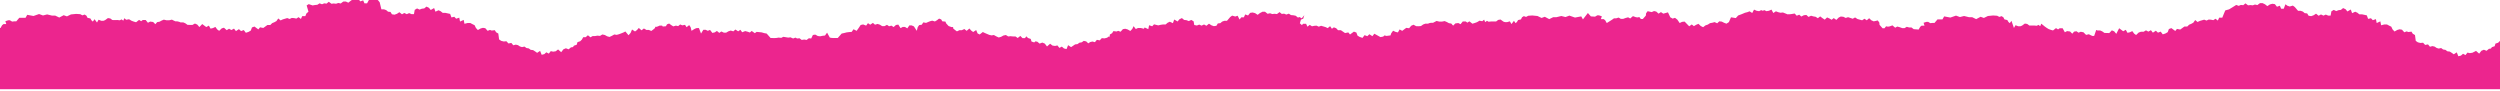 <?xml version="1.0" encoding="UTF-8"?>
<svg xmlns="http://www.w3.org/2000/svg" xmlns:xlink="http://www.w3.org/1999/xlink" data-name="Layer 2"
        viewBox="0 0 1920 70" style="fill: rgb(0, 0, 0);" original_string_length="9330">
        <g>
          <g>
            <path
              d="M1919.9,31.5l-1.3,1.3-2.1,.7-.6,2-2.1,.7-.8,1.1-1.5,.2-1.8,1.5-2.1-.8-1.9,.8-1.7,2.2-2.4-2.1-2.8,1.4-2,.3-1.8-.4-1.5,1.9-1.9-1-1.6,1.4-2,.5-1.2-3-2.3,1.5c-.7-.6-2.3-1.6-3.1-2.1l-1.8-.2-1.5-1.1-1.8-.3-1.5-1.1-1.9,.4-1.6-.5-1.5-1-1.7-.4-1.9,.5-1.5-1.8-2.2,.4-1.6-1.7-2,.2-2-.5-1.6-1.1c-.1-1.1-.4-3.3-.6-4.5l-1.7-1-1-1.6-2.4,.3-1.3-.5-1.8,.7-1.8-2-1.8-.3-1.8,.5-2.1,1.2-1.5-1.6-1-2.1c-.8-.4-2.5-1.2-3.3-1.7h-2.1s-2.4,.6-2.4,.6l-.6-3-2.8,1.3-.6-3-2.4,.8-1.4-1.5-2.2,.5-1-2.7c-.9-.2-2.8-.6-3.7-.8h-2c0,.1-1.5-1.2-1.5-1.2l-1.7-.8-2.4,1.1-1-2.8-2.6,1.5-1.4-1.7-1.9-.9-1.7,1.4-1.8,.2-1.8,.7-1.9-.9-1.8,1.1-.6,3.3h-1.8s-1.9-.8-1.9-.8l-1.8,.8-1.9-.9-1.8,1-2-1.6-1.8,1.2-1.9,.7-2-.3-1.1-1.8-1.9-.2-1.4-1.2-1.7-.6h-2c-.7-.7-1.9-2.2-2.5-2.9l-1.5-1.1-2.4,.7-1.8-.6-1.5-1.1-1.3,3.4h-2c0,0-1-2.3-1-2.3l-2.2,.8-1.6-2-1.9-.3-1.9,.5-2,1.3-1.8-1.4-1.9-.9h-1.9c0-.1-2,1.5-2,1.5l-1.9-.4-1.7,.6-1.8-.2-1.8,.2-2-1.5-1.7,1.4-1.8-.2-1.7,.7-1.9-.7c-1.1,.8-4.4,2.7-5.5,3.4l-2.9,.8c-.5,1.3-1.9,4.4-2.3,5.6h-2.4l-1,2.2-1.8-1.4-1.7,1.1c-.9-.3-2.6-.5-3.5-.5l-1.7,.8-1.8-.7c-.8,.3-2.6,.8-3.4,1l-1.7,.8-1.8-1.5-1.4,2c-.9,.6-2.3,1.3-3.3,1.6l-1.4,1.4h-2.2c-.8,.5-2.4,1.7-3.2,2.3l-2.5-.5-1.3,1.6-3-2.2-1.9,.7-.9,2.4-1.7,1-2.1,.7-1.6-2.1-2.1,.8-1.6-1.5-2.3,1.5-1.5-1.9-2,1.1-1.8-1-1.8,1.1h-2.1c0,0-1.7,.6-1.7,.6l-2,1.9-1.5-1.1-1.4-1.9-1.9,.9-1.8,.4-1.3-2.3-2,1.1c-.8-.5-2.4-1.7-3.1-2.3l-2.2,4.3-1.6-1.9-1.8-.8-2,2.1c-.9,0-2.8,0-3.7-.1l-1.7-1.2-1.6-.7h-2.1c0,0-.9-.4-.9-.4l-1.6,4.6h-1.4c0,.1-2.7-1.3-2.7-1.3l-2.1,.5-2-2-2.1-.4-1.7,.7-1.6-1.1-1.8,.3-1.4,1.6-1.7-1.7-2.3-.3-1.7,.9-1.7-3.1h-2.3l-1.2,.9-1.6-1-2.3,1.8c-.8-.2-2.6-.7-3.4-1.1-1.8-1-4-2.7-5.6-4.1l-.8,1.9-1.4-1-1.2,.7-2-.2c-.9,0-2.8,.1-3.8,0l-1.6-1.2-1.8-.3-2.2,1.6-1.3,.5h-1.6c0-.1-2.1-.8-2.1-.8l-1.2,2.1-1.9-5.5-1.3,1.8-1-.9-.9-1.5-2.2-.5-.8-1.6-1.4-.9-1.7,.6-1.7-.9-3.1-.2-4,.4-3.1,1.5-2.5-.9-3.4,1.8-3.1-1.5h-2.5l-3.7-.9-3.2,.8-3-1.1-4.3,1.5-4.8-.9-1.3,2.3h-3.8c0,.1-2.3,2.7-2.3,2.7-.8,0-2.4,0-3.2,.2l-1.7-1h-1.3s-2.2,.7-2.2,.7l.7,2.2h-2.2l-1.1,.9-1.2,2.1-3.8-.3-1.7-1.3h-1.7c0,.1-1.9-.5-1.9-.5l-1.7,1h-1.8c-.9-.4-2.8-1-3.8-1.2l-1.6,.9-2.1-1.8-2.2,.8-1.3,.2-1.4-.3-1.2,1.5h-1.5l-2.3-2.6-.2-1.8-1.2-1.6c-.7,.2-2.3,.6-3.1,.7l-1.8-.8-1.7-1.6-1.8,1.6-1.8-1.2-1.8,1.2c-.9-.3-2.7-.8-3.6-1l-1.8-1.2-1.8,1c-.9-.3-2.7-.9-3.6-1.2l-1.8,.6-1.8-.9-2-.2-1.6,.8-1.8,1.8-2-1.4-1.6,1.3c-.9-.7-2.5-1.4-3.5-1.8l-1.8,1.7c-.9-.5-2.7-1.8-3.5-2.5l-1.8,1.4-1.7-1.1c-.9,0-2.6-.5-3.5-.8l-2,.9-1.6-1.5-1.9,.2-2,1-1.6-1.4-1.9,.8-1.6-1.7c-1.6,.3-3.9,.7-5.5,.6-.9-.3-2.6-1-3.5-1.4l-1.9,.2c-.9-.1-2.7-.7-3.5-1.1l-2,1.3-1.4-2.6-2,.9-1.9,.3-1.6-.8-1.2,.5-1.2-.5-1.6,.8-1.9-.3-2-.9-1.4,2.6-2-1.3c-.8,.4-2.6,1-3.5,1.1-1.6,.7-3.7,1.6-5.3,2.1l-1.8,2c-.9-.1-2.8-.4-3.7-.6l-1.6,3.7-1.9,1.2c-.9-.2-2.7-1.1-3.6-1.6l-1.9-.2-1.6,1.5-2-.9c-.8,.3-2.6,.7-3.5,.8l-1.7,1.1-1.8,.6-1.8,1.4-1.8-.9-1.8-1.7c-1.1,.4-2.6,1.1-3.5,1.8l-1.6-1.3-2,1.4c-.9-.9-2.7-2.7-3.5-3.6l-2,.2-1.8,.9-1.8-2.6-1.8-1.4-1.8,.6-1.8-1-1.8-3.8c-.9,.2-2.7,.7-3.6,1l-1.8-1.2-1.8,1.2-1.8-1.6-1.7-.4-1.8,.8c-.8-.2-2.4-.5-3.1-.7l-1.2,1.6-.2,1.8-2.3,2.6h-1.5l-1.2-1.5-1.4,.3-1.3-.2-2.2-.8-2.1,1.8-1.6-.9c-1,.2-2.9,.8-3.8,1.2h-1.8s-1.7-1-1.7-1l-1.9,.6h-1.7c-1,.9-4.3,2.8-5.5,3.6l-1.2-2.1-1.1-.9h-2.2l.7-2.2-2.2-.7h-1.3s-1.7,1-1.7,1c-.8-.1-2.4-.2-3.2-.2l-2.3-2.6-3.8,4.9-1.3-2.3-4.8,.9-4.3-1.5-3,1.1-3.2-.8-3.7,.9h-2.5l-3.1,1.5-3.4-1.8-2.5,.9-3.1-1.5-4-.4-3.1,.2-1.7,.9-1.7-.6-1.4,.9-.8,1.6-2.2,.5-.9,1.5-1,.9-1.3-1.8-1.9,2.5-1.2-2.1-2.1,.6h-1.6c0,.1-1.3-.4-1.3-.4l-2.2-1.6-1.8,.3-1.6,1.2c-.9,0-2.8,0-3.8,0l-2,.2-1.2-.7-1.4,1-.8-1.9-1.4,1.2-2.2-.4c-.4,.3-1.5,1-2,1.2-.8,.3-2.5,.9-3.4,1.1l-2.3-1.8-1.6,1-1.2-.9h-2.3l-1.7,2.1-1.7-.9-2.3,.3-1.7,1.7-1.4-1.6-1.8-.3c-.8-.5-2.4-1.3-3.3-1.6l-2.1,.4h-2s-2.1-.5-2.1-.5l-2.7,1.4h-1.4c0-.1-1.6,.3-1.6,.3l-.9,.4h-2.1s-1.6,.6-1.6,.6l-1.7,1.2c-.9,.2-2.8,.2-3.7,.1l-2-1.1-1.8,.8-1.6,1.9-2.2-.3c-.8,.6-2.3,1.8-3.1,2.3l-2-1.1-1.3,2.3-1.8-.4-1.9-.9-1.4,1.9-.6,1.7c-1.1,.2-2.2,.3-3.1,.4l-1.5-.4-1,.9-2.1,.4c-1.5-.9-3.3-1.8-4.7-2.6l-1.5,1.9-2.3-1.5-1.6,1.5-2.1-.8-1.6,2.1-2.1-.7-1.7-1-.9-2.4-1.9-.7-3,2.2-1.3-1.6-2.5,.5c-.8-.6-2.4-1.7-3.2-2.2h-2.2s-1.4-1.5-1.4-1.5l-1.8-.7-1.5,1.1-1.4-2-1.8,1.5-1.7-.8c-.9-.2-2.6-.7-3.4-1l-1.8,.7-1.7-.8c-.9,0-2.7,.2-3.5,.5l-1.7-1.1-1.8,1.4-1-2.2h-2.4l-.8,1-1.6-1.4,.8-2.8,1.8-.8,.8-2.6-2,2.4-1.6-1-1.3,.4-1.7-1.4c-.9-.3-2.7-.5-3.6-.5l-1.7-1.1-1.9,.7-1.7-.7-1.8,.2-1.7-1.4-2,1.5-1.8-.2-1.8,.2-1.7-.6-1.9,.4-2-1.6h-1.9c0,.1-1.9,1-1.9,1l-1.8,1.4-2-1.3-1.9-.5-1.9,.3-1.6,2-2.2-.8-1,2.2h-2c0,0-1.3,1.7-1.3,1.7l-1.5-2.9-1.8,.6-2.4-.7-1.5,1.1c-.6,.8-1.9,2.2-2.5,2.9h-2s-1.7,.6-1.7,.6l-1.4,1.2-1.9,.2-1.1,1.8-2,.3-1.9-.7-1.8-1.2-2,1.6-1.8-1-1.9,.9-1.8-.8-1.8,.7-2-.4-.5-2.8-1.8-1.1-1.9,.9-1.8-.7-1.8-.2-1.7-1.4-1.9,.9-1.4,1.7-2.6-1.5-1,2.8-2.4-1.1-1.7,.8-1.5,1.3h-2c-.9,0-2.8,.5-3.7,.7-.6-.2-2.5-.7-3.2-.8l-1.4,1.5-2.4-.8-.6,3-2.8-1.3-.6,1-2.4-.6h-2.1s-1.7,.8-1.7,.8l-1.7-2.2-1,2.1-1.5,1.6-2.1-1.2-1.8-.5-1.8,.3-1.8,2-1.8-.7-1.3,.5-2.4-.3-1,1.6-1.7,1-.3,2.2-.3-.8-1.6,1.1-2,.5-2-.2-1.6,1.7-2.2-.4-1.5,1.8-1.9-.5-1.7,.4-1.5,1-1.6-1.5-1.9-.4-1.5,1.1-1.8,.3-1.5,1.1-1.8,.2c-.8,.5-2.3,1.5-3.1,2.1l-2.3-1.5-1.2,3-2-.5-1.6-1.4-1.9,1-1.5-1.9-1.8,.4-2-.3-1.8-1.4-2.4,2.1-1.7-2.2-1.9-.8-2.1,.8-1.8-1.5-1.5-.2-.8,.8-2.1-.7-.6-2-2.1-.7-1.3-1.3-1,1.4h-1.9c0-.1-1.7-1.7-1.7-1.7l-2,1.6-1.7-1.2h-1.9c0,.1-1.8-.2-1.8-.2l-1.9,.2-1.8-1.1-1.9,.4-1.8,1-1.8,.5c-1-.4-2.8-1.3-3.7-1.9l-1.8,.3c-1-.1-2.5-.6-3.4-1.1-.9-.3-2.5-1.1-3.3-1.5l-2.4,1.9-1.6-.8-1.1-2.6-2.3,1.5-1.5-1.1-1.4-1.6-2.1,1.8-1.8-1.4-1.9,.9h-1.9c0,.1-1.9,.9-1.9,.9-.6-.4-2.4-1.7-2.9-2.3v-1c-.1,0-1.3,0-1.3,0l-2.2-.8-1.9-2.1-.5-1.3-2.4-.2-.9-1.5-1.6-.6c-.7,.7-2.3,1.8-3.2,2.2l-2-.6c-1.5,.2-3.4,1.1-4.8,1.7l-2.1-.4-1.2,1.8-2,.3-1.1,1.6-.7,2.8-2.2-3.4-1.8-.8h-1.7c0,.1-1.6,2.3-1.6,2.3l-1.8-1.1h-1.7c0,.1-1.7,.9-1.7,.9l-1.7-2.7-1.8,.3-1.8,1.6-1.7-1.1-1.8,.5-1.6-1.1-1.9,1h-1.8c0,0-1.7-1.1-1.7-1.1l-1.8-.6-2,.6-1.6-1.4-2.1,1.4-1.7-1.2-1.4,1.9-2.3-.9-1.9,.4c-.7,1.1-2.3,3.5-3.1,4.5l-2.4-1.2-1.4,2c-1,0-3,.3-3.9,.4-.9,.3-2.8,.7-3.8,.9-.7,.9-2.3,2.6-3,3.4-1.8,0-4.4,.2-6.1-.3l-2.1-3.8-1.6,2.2c-.9,0-2.8,.4-3.7,.6l-1.8-.2-2-1.1-1.8,.3-1.3,2.7-1.8-.2-1.7,1.3-1.9-.3-1.9,.3-1.7-1.3-1.8,.2-1.3-.7-1.8,.7-2-.9-1.8,.2c-.9-.2-2.8-.5-3.7-.6l-1.6,.8-2.1-.2c-1.8,.5-4.3,.4-6.1,.3-.8-.8-2.3-2.5-3-3.4-1-.1-2.8-.5-3.8-.9-1-.1-2.9-.3-3.9-.4l-1.4,1-2.4-1.7-1.4,1.2c-.9-.4-2.6-.9-3.6-1.1l-2.3,.9-1.4-1.9-1.7,1.2-2.1-1.4-1.6,1.4-2-.6-1.8,.6-1.7,1h-1.8c0,0-1.9-.9-1.9-.9l-1.6,1.1-1.8-1.5-1.7,1.1-1.8,.4-1.8-2.3-1.7,.7-1.7-.8h-1.7c0-.1-1.8,2.9-1.8,2.9l-1.6-4.2h-1.7c-1.1,.2-3,1.4-4,2.1l-.7-2.8-1.1-1.6-2,1.6-1.2-1.8-2.1,.4-1.6-.7-1.6,1.3-1.7-.4-2,.6c-.9-.4-2.4-1.6-3.2-2.2l-1.6,.6-.9,1.5-2.4,.2-.5-.7h-1.9c0,.1-2.2,.9-2.2,.9h-1.2c0,0-.1,.9-.1,.9-.5,.6-2.2,1.8-2.9,2.3l-1.9-.8h-1.9c0-.1-1.9-1.1-1.9-1.1l-1.8,1.4-2.1-1.8-1.4,1.6-1.5,1.1-2.3-1.5-1.1,2.6-1.6,1.8-2.4-2.9c-.8,.5-2.4,1.2-3.3,1.5-.9,.4-2.4,.9-3.4,1.1l-1.8-.3c-.9,.6-2.7,1.5-3.7,1.9l-1.8-.5-1.8-1-1.9-.4-1.8,1.1-1.9-.2-1.8,.3h-1.9c0-.1-1.7,1-1.7,1l-2-1.6-1.7,1.5h-1.9c0,.1-1,1.8-1,1.8l-1.3,1.3-2.1,.7-.6,2-2.1,.7-.8,1.1-1.5,.2-1.8,1.5-2.1-.8-1.9,.8-1.7,2.2-2.4-2.1-1.8,1.4-2,.3-1.8-.4-1.5,1.9-1.9-1-1.6,1.4-2,.5-1.2-3-2.3,1.5c-.7-.6-2.3-1.6-3.1-2.1l-1.8-.2-1.5-1.1-1.8-.3-1.5-1.1-1.9,.4-1.6-.5-1.5-1-1.7-.4-1.9,.5-1.5-1.8-2.2,.4-1.6-1.7-2,.2-2-.5-1.6-1.1c-.1-1.1-.4-3.3-.6-4.5l-1.7-1-1-1.6-2.4,.3-1.3-.5-1.8,.7-1.8-2-1.8-.3-1.8,.5-2.1,1.2-1.5-1.6-1-2.1c-.8-.4-2.5-1.2-3.3-1.7h-2.1s-2.4,.6-2.4,.6l-.6-3-2.8,1.3-.6-3-2.4,.8-1.4-1.5-2.2,.5-1-2.7c-.9-.2-2.8-.6-3.7-.8h-2c0,.1-1.5-1.2-1.5-1.2l-1.7-.8-2.4,1.1-1-2.8-2.6,1.5-1.4-1.7-1.9-.9-1.7,1.4-1.8,.2-1.8,.7-1.9-.9-1.8,1.1-.6,3.3h-1.8s-1.9-.8-1.9-.8l-1.8,.8-1.9-.9-1.8,1-2-1.6-1.8,1.2-1.9,.7-2-.3-1.1-1.8-1.9-.2-1.4-1.2-1.7-.6h-2s-1.3-5.4-1.3-5.4l-1.2-1.5-1.5-1.1-2.4,.7-1.8-.6-1.5,.9-1.3,2.4h-2c0,0-1-2.3-1-2.3l-2.2,.8-1.6-2-1.9-.3-1.9,.5c-1,.6-2.9,2-3.8,2.8l-1.9-.9h-1.9c0-.1-2,1.5-2,1.5l-1.9-.4-1.7,.6-1.8-.2-1.8,.2-2-1.5-1.7,1.4-1.8-.2-1.7,.7-1.9-.7-1.7,1.1c-.9,0-2.7,.3-3.6,.5-.7-.2-2.3-.7-3-1l-1.6,1c.4,1.1,1.1,3.6,1.4,4.8l-1.6,1.4-.8,2h-2.4l-1,2.2-1.8-1.4-1.7,1.1c-.9-.3-2.6-.5-3.5-.5l-1.7,.8-1.8-.7c-.8,.3-2.6,.8-3.4,1l-1.7,.8-1.8-1.5-1.4,2c-.9,.6-2.3,1.3-3.3,1.6l-1.4,1.4h-2.2c-.8,.5-2.4,1.7-3.2,2.3l-2.5-.5-1.3,1.6-3-2.2-1.9,.7-.9,2.4-1.7,1-2.1,.7-1.6-2.1-2.1,.8-1.6-1.5-2.3,1.5-1.5-1.9-2,1.1-1.8-1-1.8,1.1-2.1-1.9-1.7,.5-2,1.9-1.5-1.1-1.4-1.9-1.9,.9-1.8,.4-1.3-2.3-2,1.1c-.8-.5-2.4-1.7-3.1-2.3l-2.2,2.3-1.6-1.9-1.8-.8-2,1.1c-.9,0-2.8,0-3.7-.1l-1.7-1.2-1.6-.7h-2.1s-.9-.4-.9-.4l-1.6-.4h-1.4c0,.1-2.7-1.3-2.7-1.3l-2.1,.5h-2s-2.1-.5-2.1-.5c-.9,.3-2.5,1.1-3.3,1.6l-1.8,.3-1.4,1.6-1.7-1.7-2.3-.3-1.7,.9-1.7-2.1h-2.3l-1.2,.9-1.6-1-2.3,1.8c-.8-.2-2.6-.7-3.4-1.1-.5-.3-1.6-.9-2-1.2l-2.2,.4-1.4-1.2-.8,1.9-1.4-1-1.2,.7-2-.2c-.9,0-2.8,.1-3.8,0l-1.6-1.2-1.8-.3-2.2,1.6-1.3,.5h-1.6c0-.1-2.1-.8-2.1-.8l-1.2,2.1-1.9-2.5-1.3,1.8-1-.9-.9-1.5-2.2-.5-.8-1.6-1.4-.9-1.7,.6-1.7-.9-3.1-.2-4,.4-3.1,1.5-2.5-.9-3.4,1.8-3.1-1.5h-2.5l-3.7-.9-3.2,.8-3-1.1-4.3,1.5-4.8-.9-1.3,2.3h-4.8c0,.1-2.3,2.7-2.3,2.7-.8,0-2.4,0-3.2,.2l-1.7-1h-1.3s-2.2,.7-2.2,.7l.7,2.2H2.7l-1.1,.9-1.2,2.1h-.4s0,2.5,0,2.5v44.5H1920V31.5ZM93.2,22.9s0,0,0,0h0s0,0,0,0Z"
              fill-rule="evenodd" style="fill: rgb(236, 37, 142);" />
          </g>
        </g>
      </svg>
